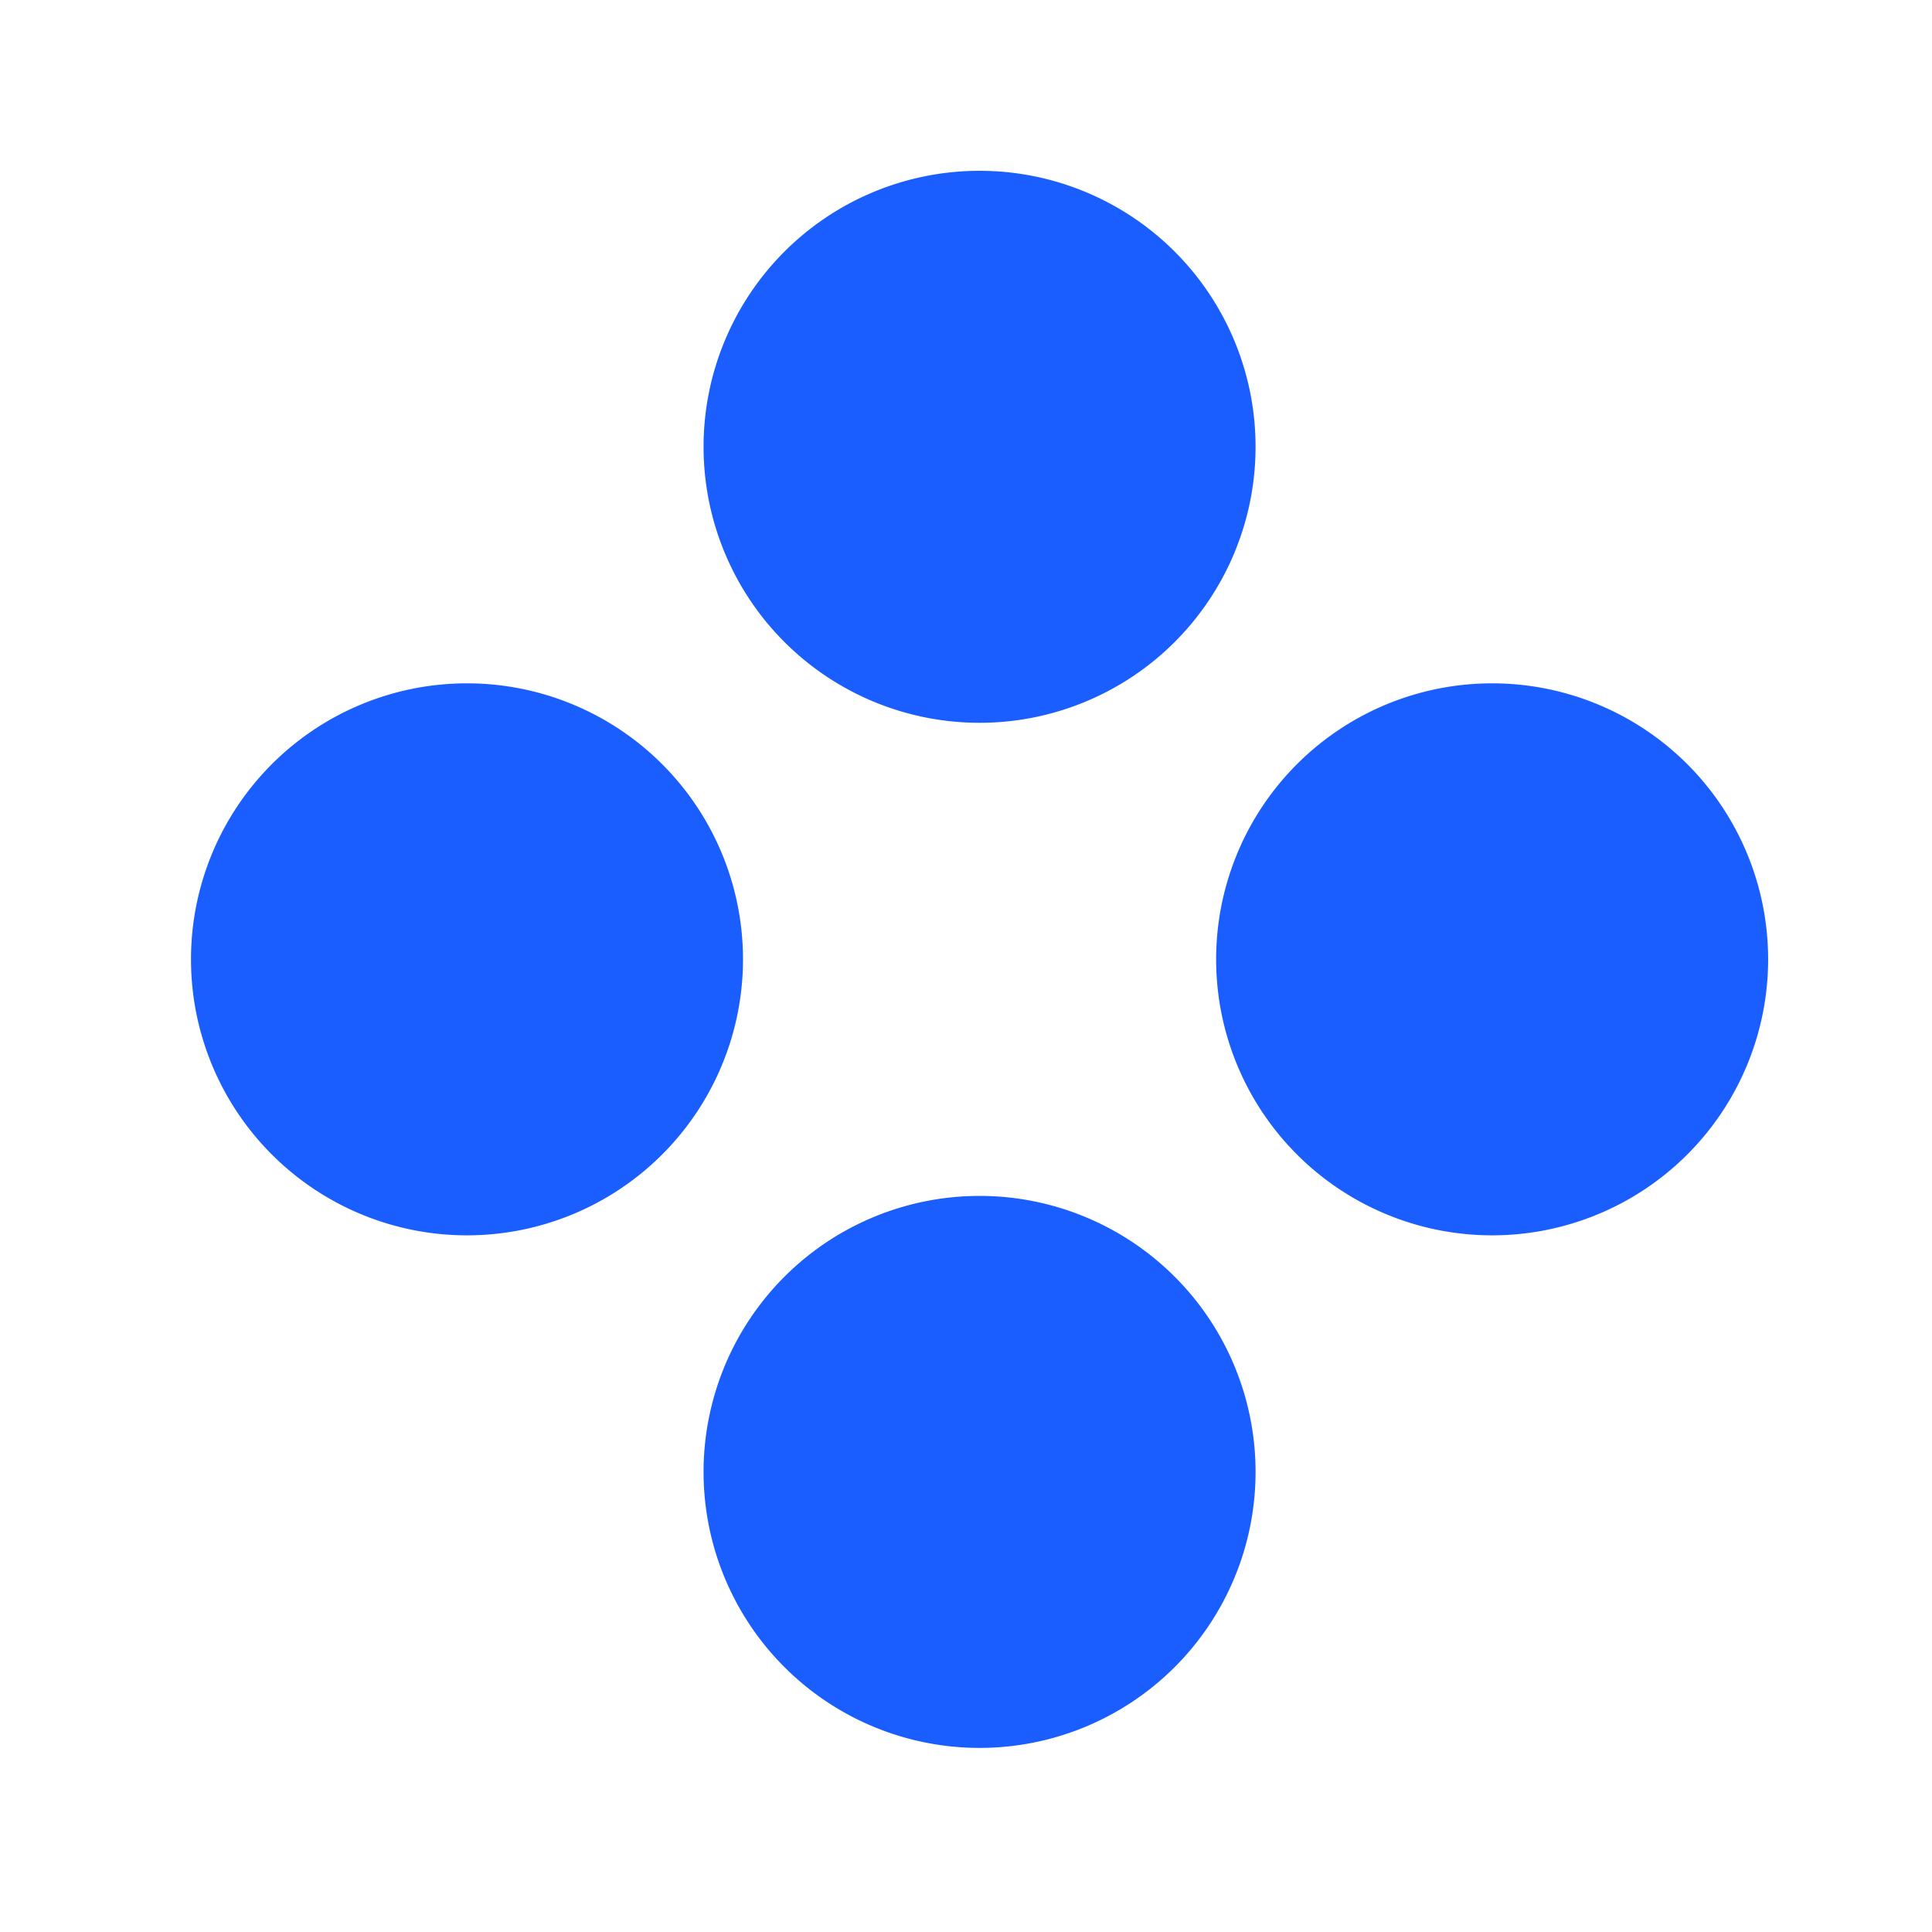 <svg xmlns="http://www.w3.org/2000/svg" width="49" height="49" fill="none"><path fill="#1A5EFF" fill-rule="evenodd" d="M17.844 11.332a7 7 0 1 1 14 0 7 7 0 0 1-14 0Zm13 12.999a7 7 0 1 1 14 0 7 7 0 0 1-14 0Zm-26 0a7 7 0 1 1 14 0 7 7 0 0 1-14 0Zm13 13a7 7 0 1 1 14 0 7 7 0 0 1-14 0Z" clip-rule="evenodd"/></svg>
